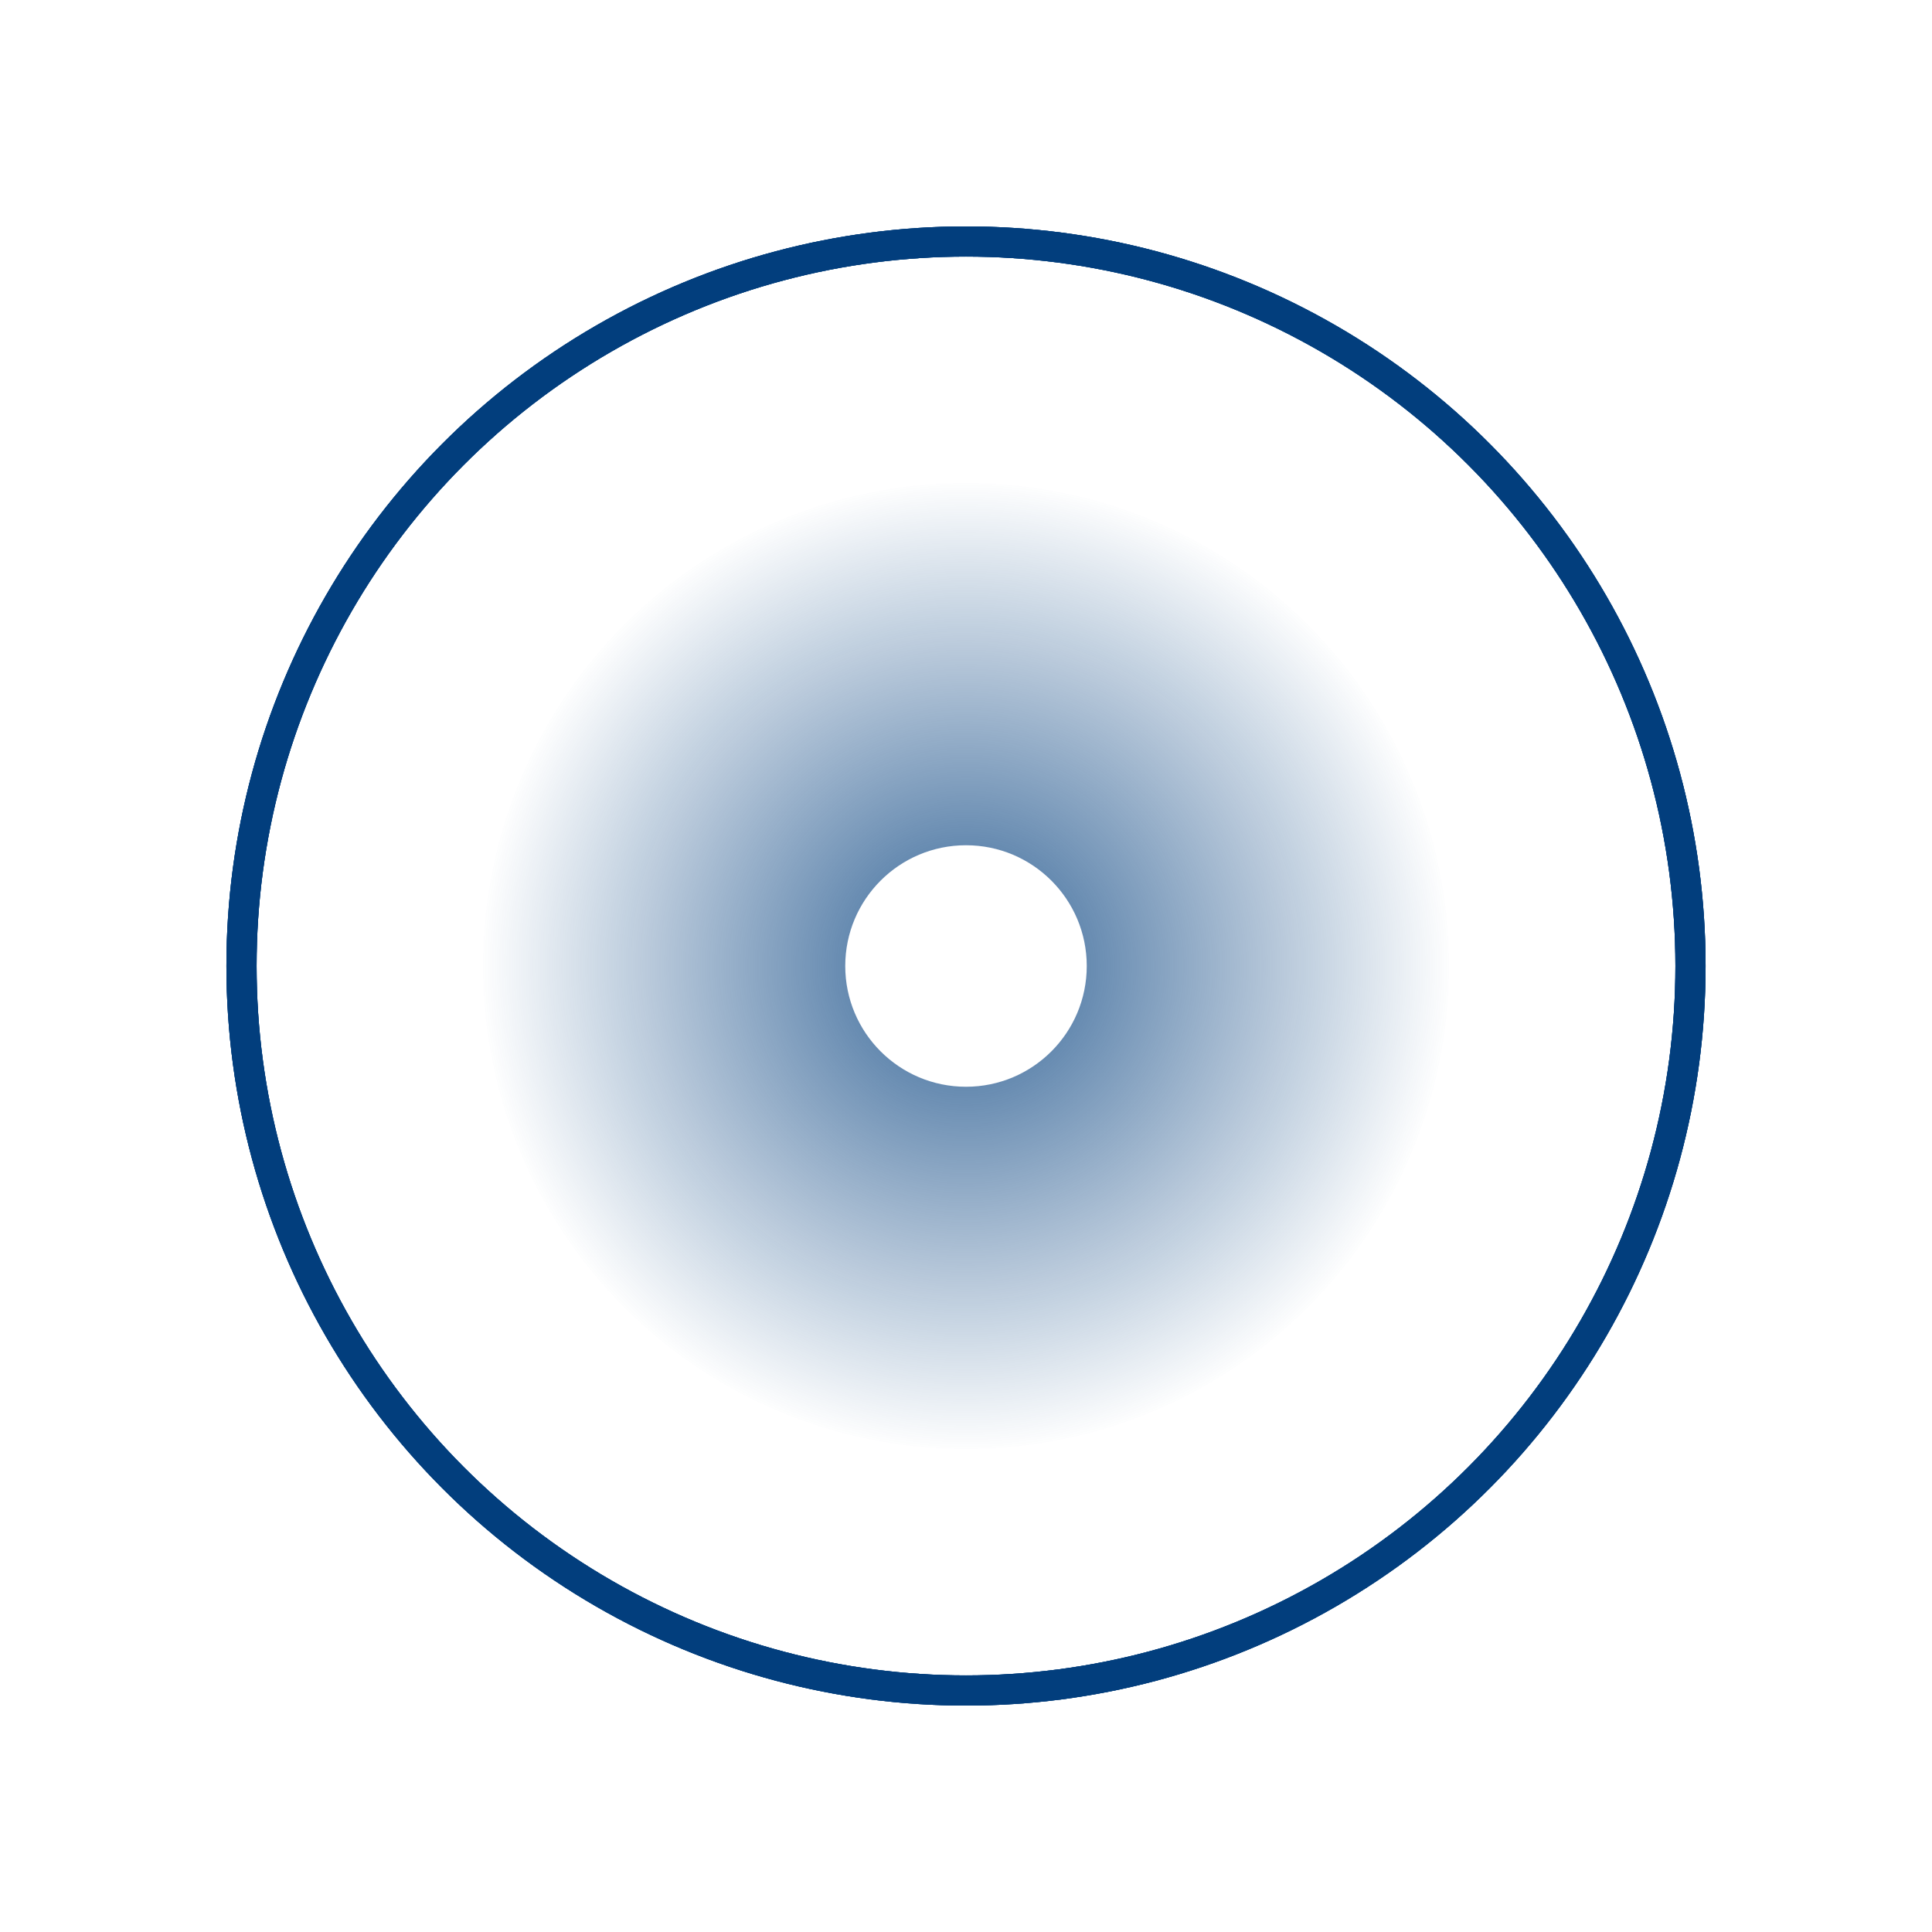 <?xml version="1.0" encoding="UTF-8"?>
<svg width="32" height="32" viewBox="0 0 32 32" xmlns="http://www.w3.org/2000/svg">
  <defs>
    <radialGradient id="glow" cx="50%" cy="50%" r="50%" fx="50%" fy="50%">
      <stop offset="0%" style="stop-color:#023e7d;stop-opacity:0.8"/>
      <stop offset="100%" style="stop-color:#023e7d;stop-opacity:0"/>
    </radialGradient>
    
    <filter id="blur">
      <feGaussianBlur stdDeviation="1" />
    </filter>
    
    <style>
      @keyframes pulse {
        0% { 
          transform: scale(0.3);
          opacity: 0.4;
        }
        50% { 
          transform: scale(0.9);
          opacity: 0.8;
        }
        100% { 
          transform: scale(0.3);
          opacity: 0.4;
        }
      }
      @keyframes ring {
        0% {
          transform: scale(0.3);
          opacity: 0.4;
        }
        50% {
          transform: scale(1.2);
          opacity: 0.1;
        }
        100% {
          transform: scale(0.3);
          opacity: 0.4;
        }
      }
      .core {
        animation: pulse 12s cubic-bezier(0.4, 0, 0.6, 1) infinite;
      }
      .ring {
        animation: ring 12s cubic-bezier(0.4, 0, 0.6, 1) infinite;
      }
    </style>
  </defs>

  <!-- Outer rings -->
  <circle class="ring" cx="16" cy="16" r="12" fill="none" stroke="#023e7d" stroke-width="0.5" style="animation-delay: 0s" />
  <circle class="ring" cx="16" cy="16" r="12" fill="none" stroke="#023e7d" stroke-width="0.5" style="animation-delay: 0.5s" />
  <circle class="ring" cx="16" cy="16" r="12" fill="none" stroke="#023e7d" stroke-width="0.5" style="animation-delay: 1s" />

  <!-- Glow effect -->
  <circle class="core" cx="16" cy="16" r="8" fill="url(#glow)" filter="url(#blur)" />
  
  <!-- Core -->
  <circle class="core" cx="16" cy="16" r="2" fill="#fff" filter="url(#blur)" />
</svg>